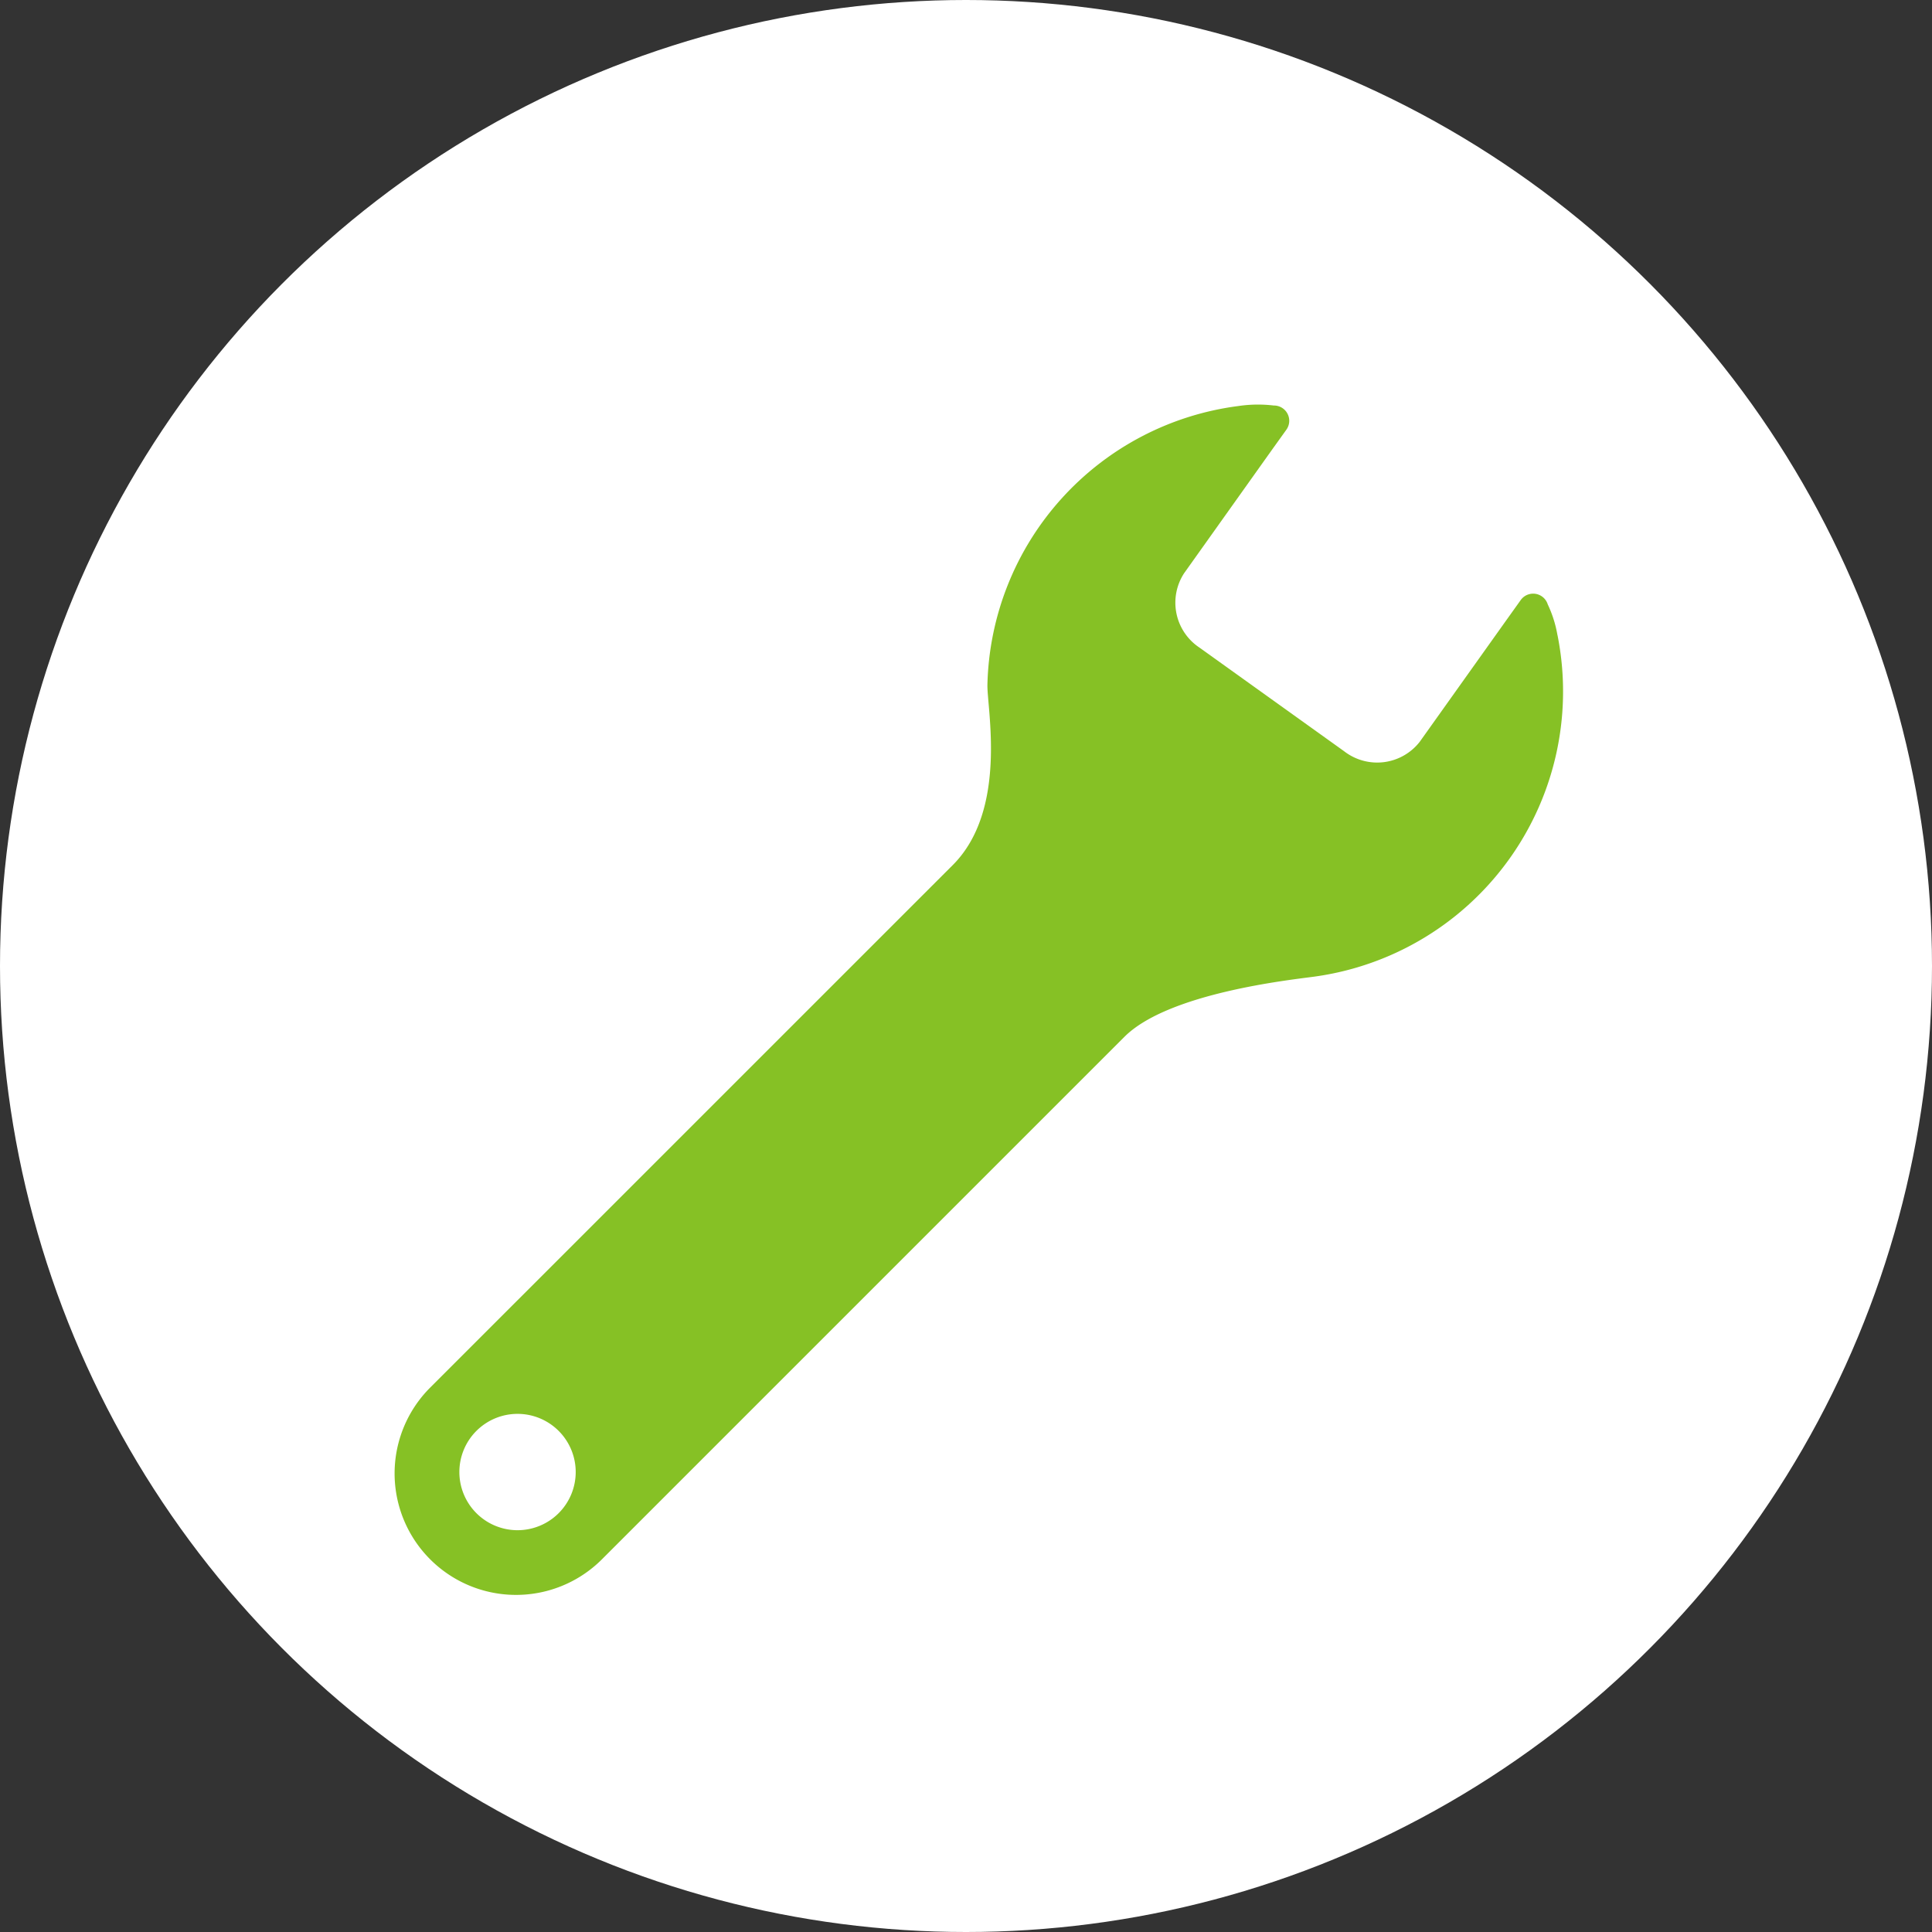 <svg xmlns="http://www.w3.org/2000/svg" width="56" height="56" viewBox="0 0 56 56">
  <rect x="0" y="0" width="56" height="56" fill="#333333" stroke="none"/>
  <g id="グループ_423" data-name="グループ 423" transform="translate(-24 -11)">
    <circle id="楕円形_83" data-name="楕円形 83" cx="28" cy="28" r="28" transform="translate(24 11)" fill="#fff"/>
    <g id="スパナのアイコン素材" transform="translate(35.429 22.729)">
      <path id="パス_252" data-name="パス 252" d="M38.418,6.683a3.433,3.433,0,0,0-.282-.894.443.443,0,0,0-.784-.124l-.44.616L34.425,9.773a1.564,1.564,0,0,1-2.191.273l-4.187-3a1.563,1.563,0,0,1-.45-2.161l2.546-3.577.418-.583a.443.443,0,0,0-.367-.7A3.845,3.845,0,0,0,29.169.04a8.342,8.342,0,0,0-7.274,8.076c-.017.679.6,3.628-1.007,5.232L5.734,28.5a3.52,3.52,0,0,0,4.978,4.978L25.866,18.324c1.272-1.272,4.8-1.649,5.5-1.744a8.344,8.344,0,0,0,7.053-9.9ZM7.083,32.131a1.686,1.686,0,1,1,2.384,0A1.686,1.686,0,0,1,7.083,32.131Z" transform="translate(-4.703 0)" fill="#86c125"/>
    </g>
  </g>
</svg>
